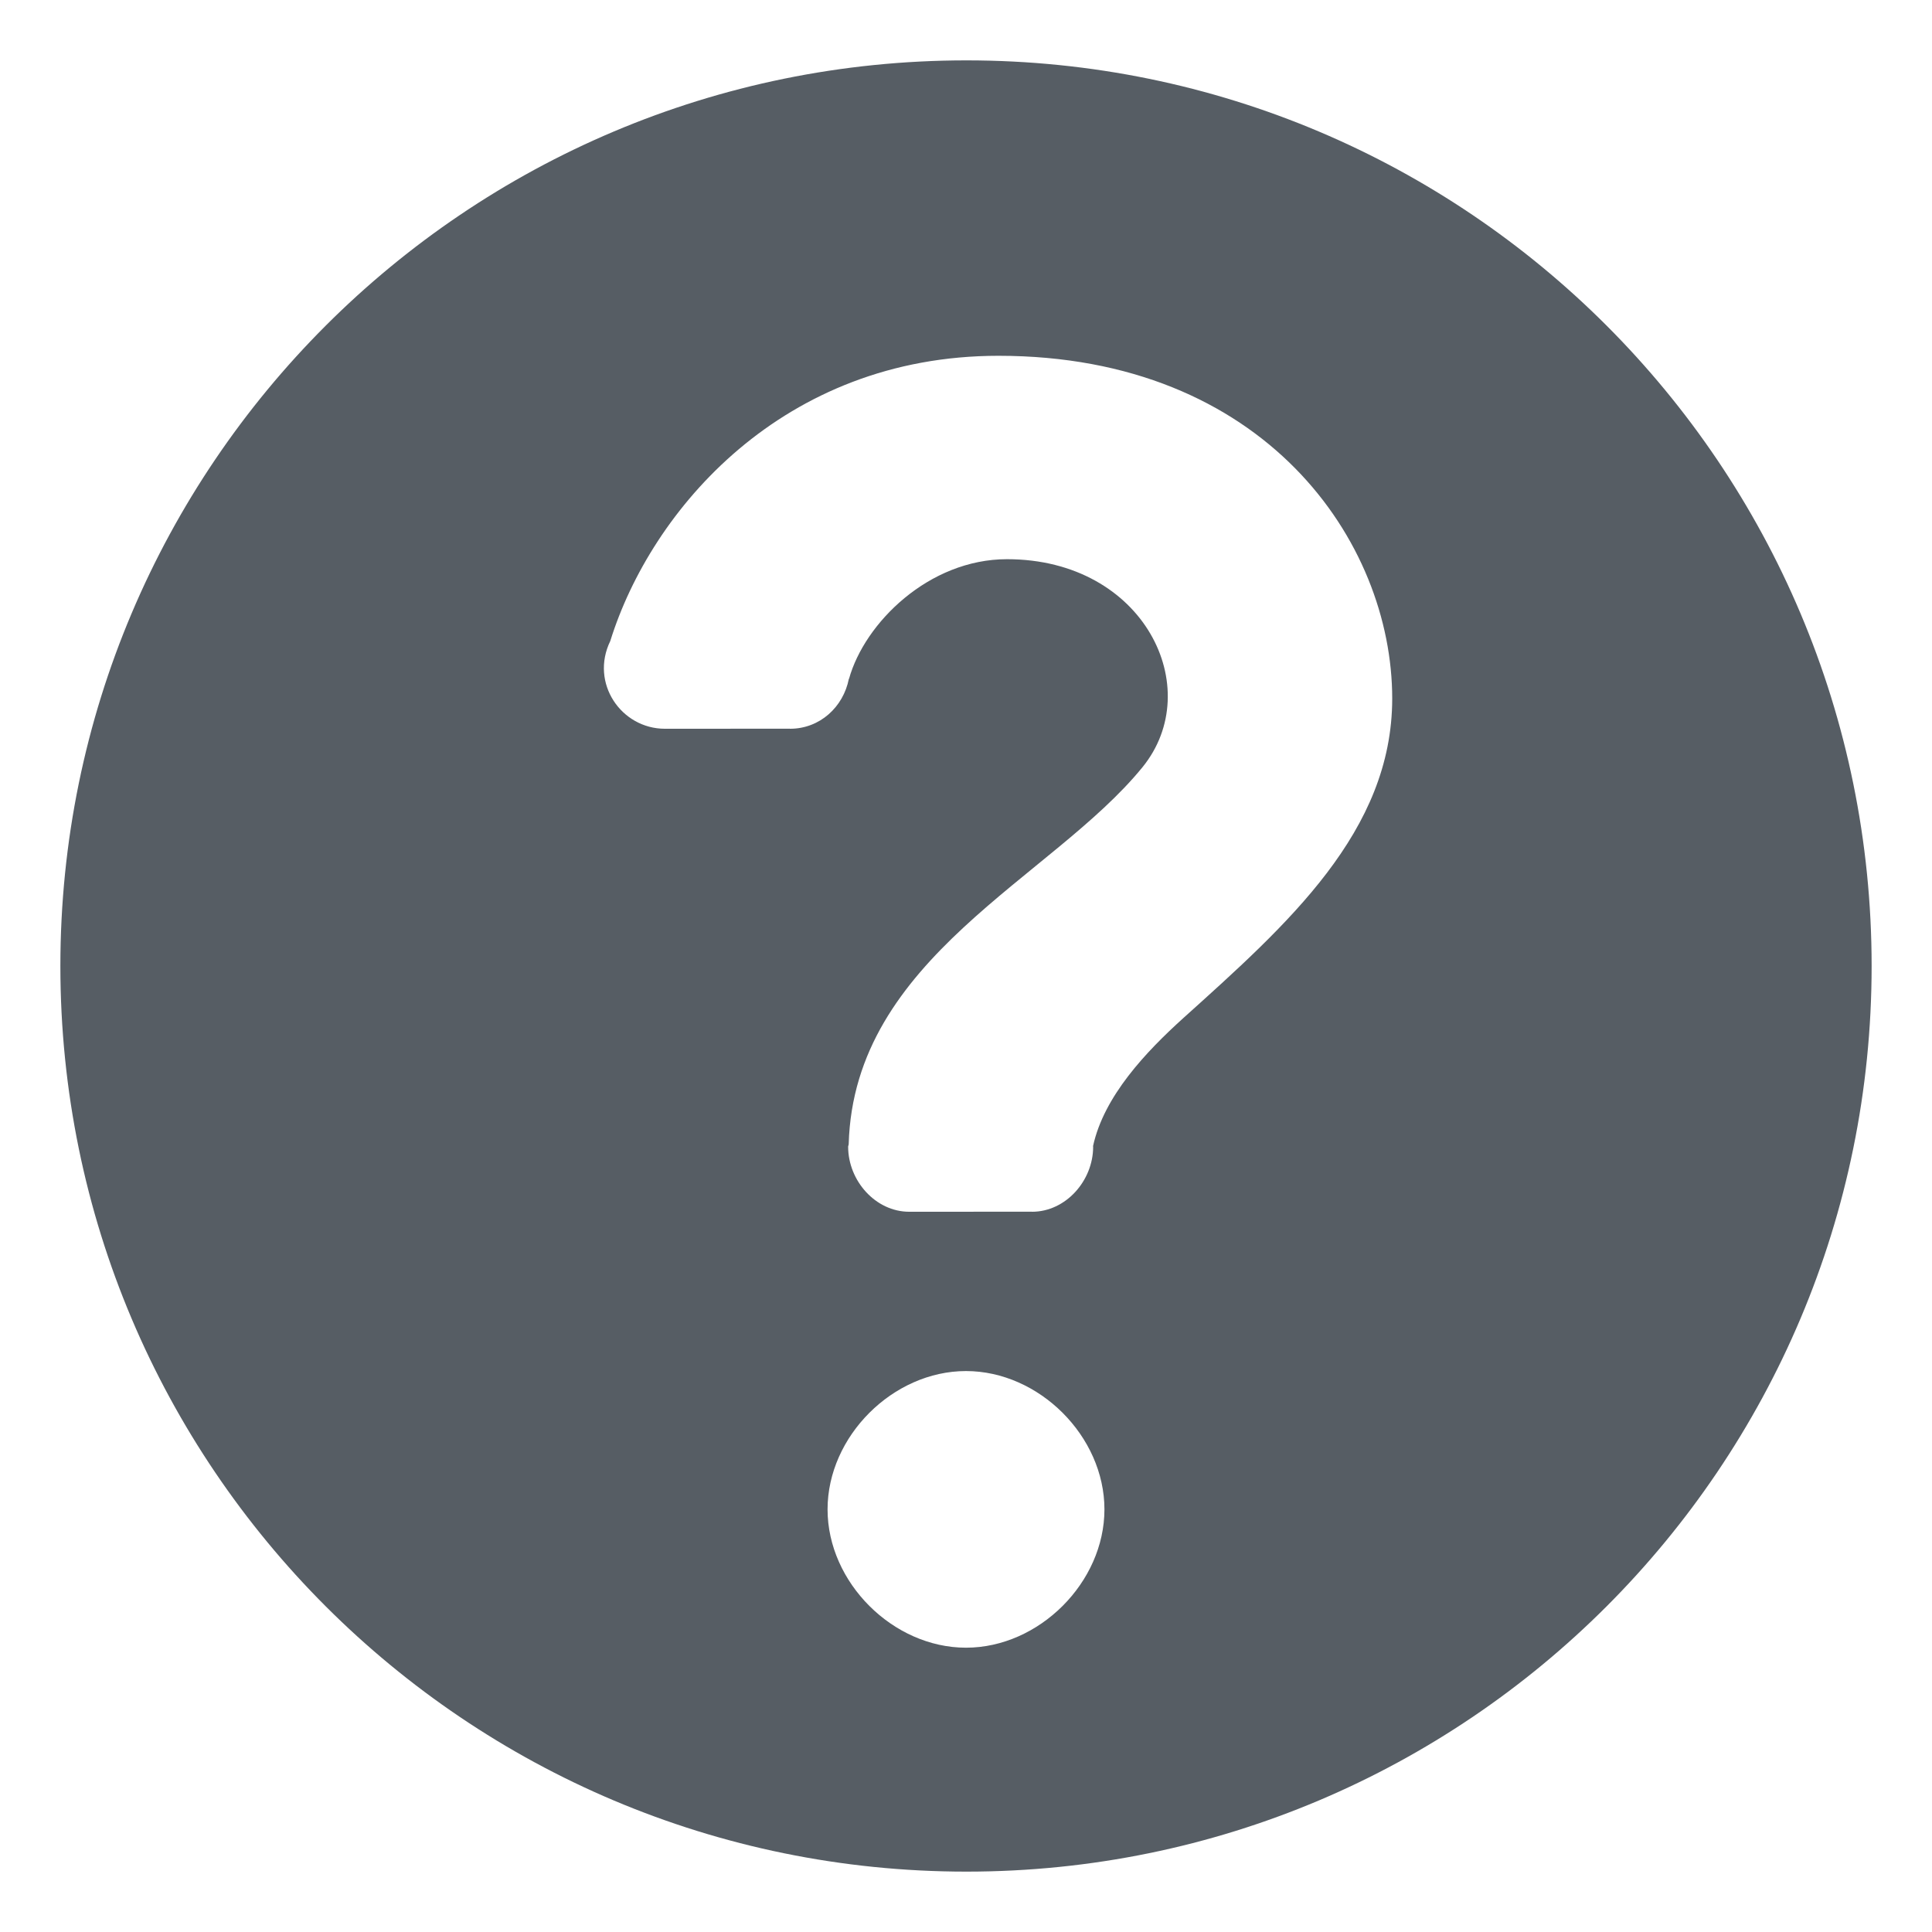 <?xml version="1.0" ?><svg baseProfile="tiny" height="64px" version="1.2" viewBox="0 0 64 64" width="64px" xml:space="preserve" xmlns="http://www.w3.org/2000/svg" xmlns:xlink="http://www.w3.org/1999/xlink"><g id="_x36_4px_boxes"><rect fill="none" height="64" width="64"/></g><g id="Production"><g><path d="M32.015,2C15.44,2,2,15.428,2,32c0,16.57,13.44,30,30.015,30C48.582,62,62,48.57,62,32    C62,15.428,48.582,2,32.015,2z M32,54.582c-2.421,0-4.586-2.162-4.586-4.582c0-2.42,2.165-4.582,4.586-4.582    S36.586,47.58,36.586,50C36.586,52.42,34.421,54.582,32,54.582z M39.191,33.732c-1.221,1.105-2.623,2.576-2.983,4.237    c0,0.006,0.004,0.012,0.004,0.018c0,1.125-0.906,2.154-2.024,2.154c-0.007,0-0.012-0.004-0.019-0.004    c0,0.002-0.001,0.002-0.001,0.002l-4.048,0.002c-1.118,0-2.024-1.029-2.024-2.154c0-0.029,0.017-0.055,0.018-0.084    c0.172-6.18,6.737-8.809,9.732-12.488c2.123-2.61,0.066-6.891-4.489-6.891c-2.585,0-4.716,2.109-5.232,3.963    c-0.002,0-0.003,0-0.005-0.002c-0.183,0.937-0.964,1.656-1.948,1.656c-0.008,0-0.013-0.004-0.021-0.004    c-0.001,0.002-0.002,0.002-0.002,0.002l-4.123,0.002c-1.447,0-2.487-1.513-1.81-2.906    c1.353-4.348,5.717-9.449,12.86-9.449c8.813,0,13.043,6.151,13.043,11.355    C46.117,27.548,42.654,30.615,39.191,33.732z" fill="#565D64"/></g></g></svg>